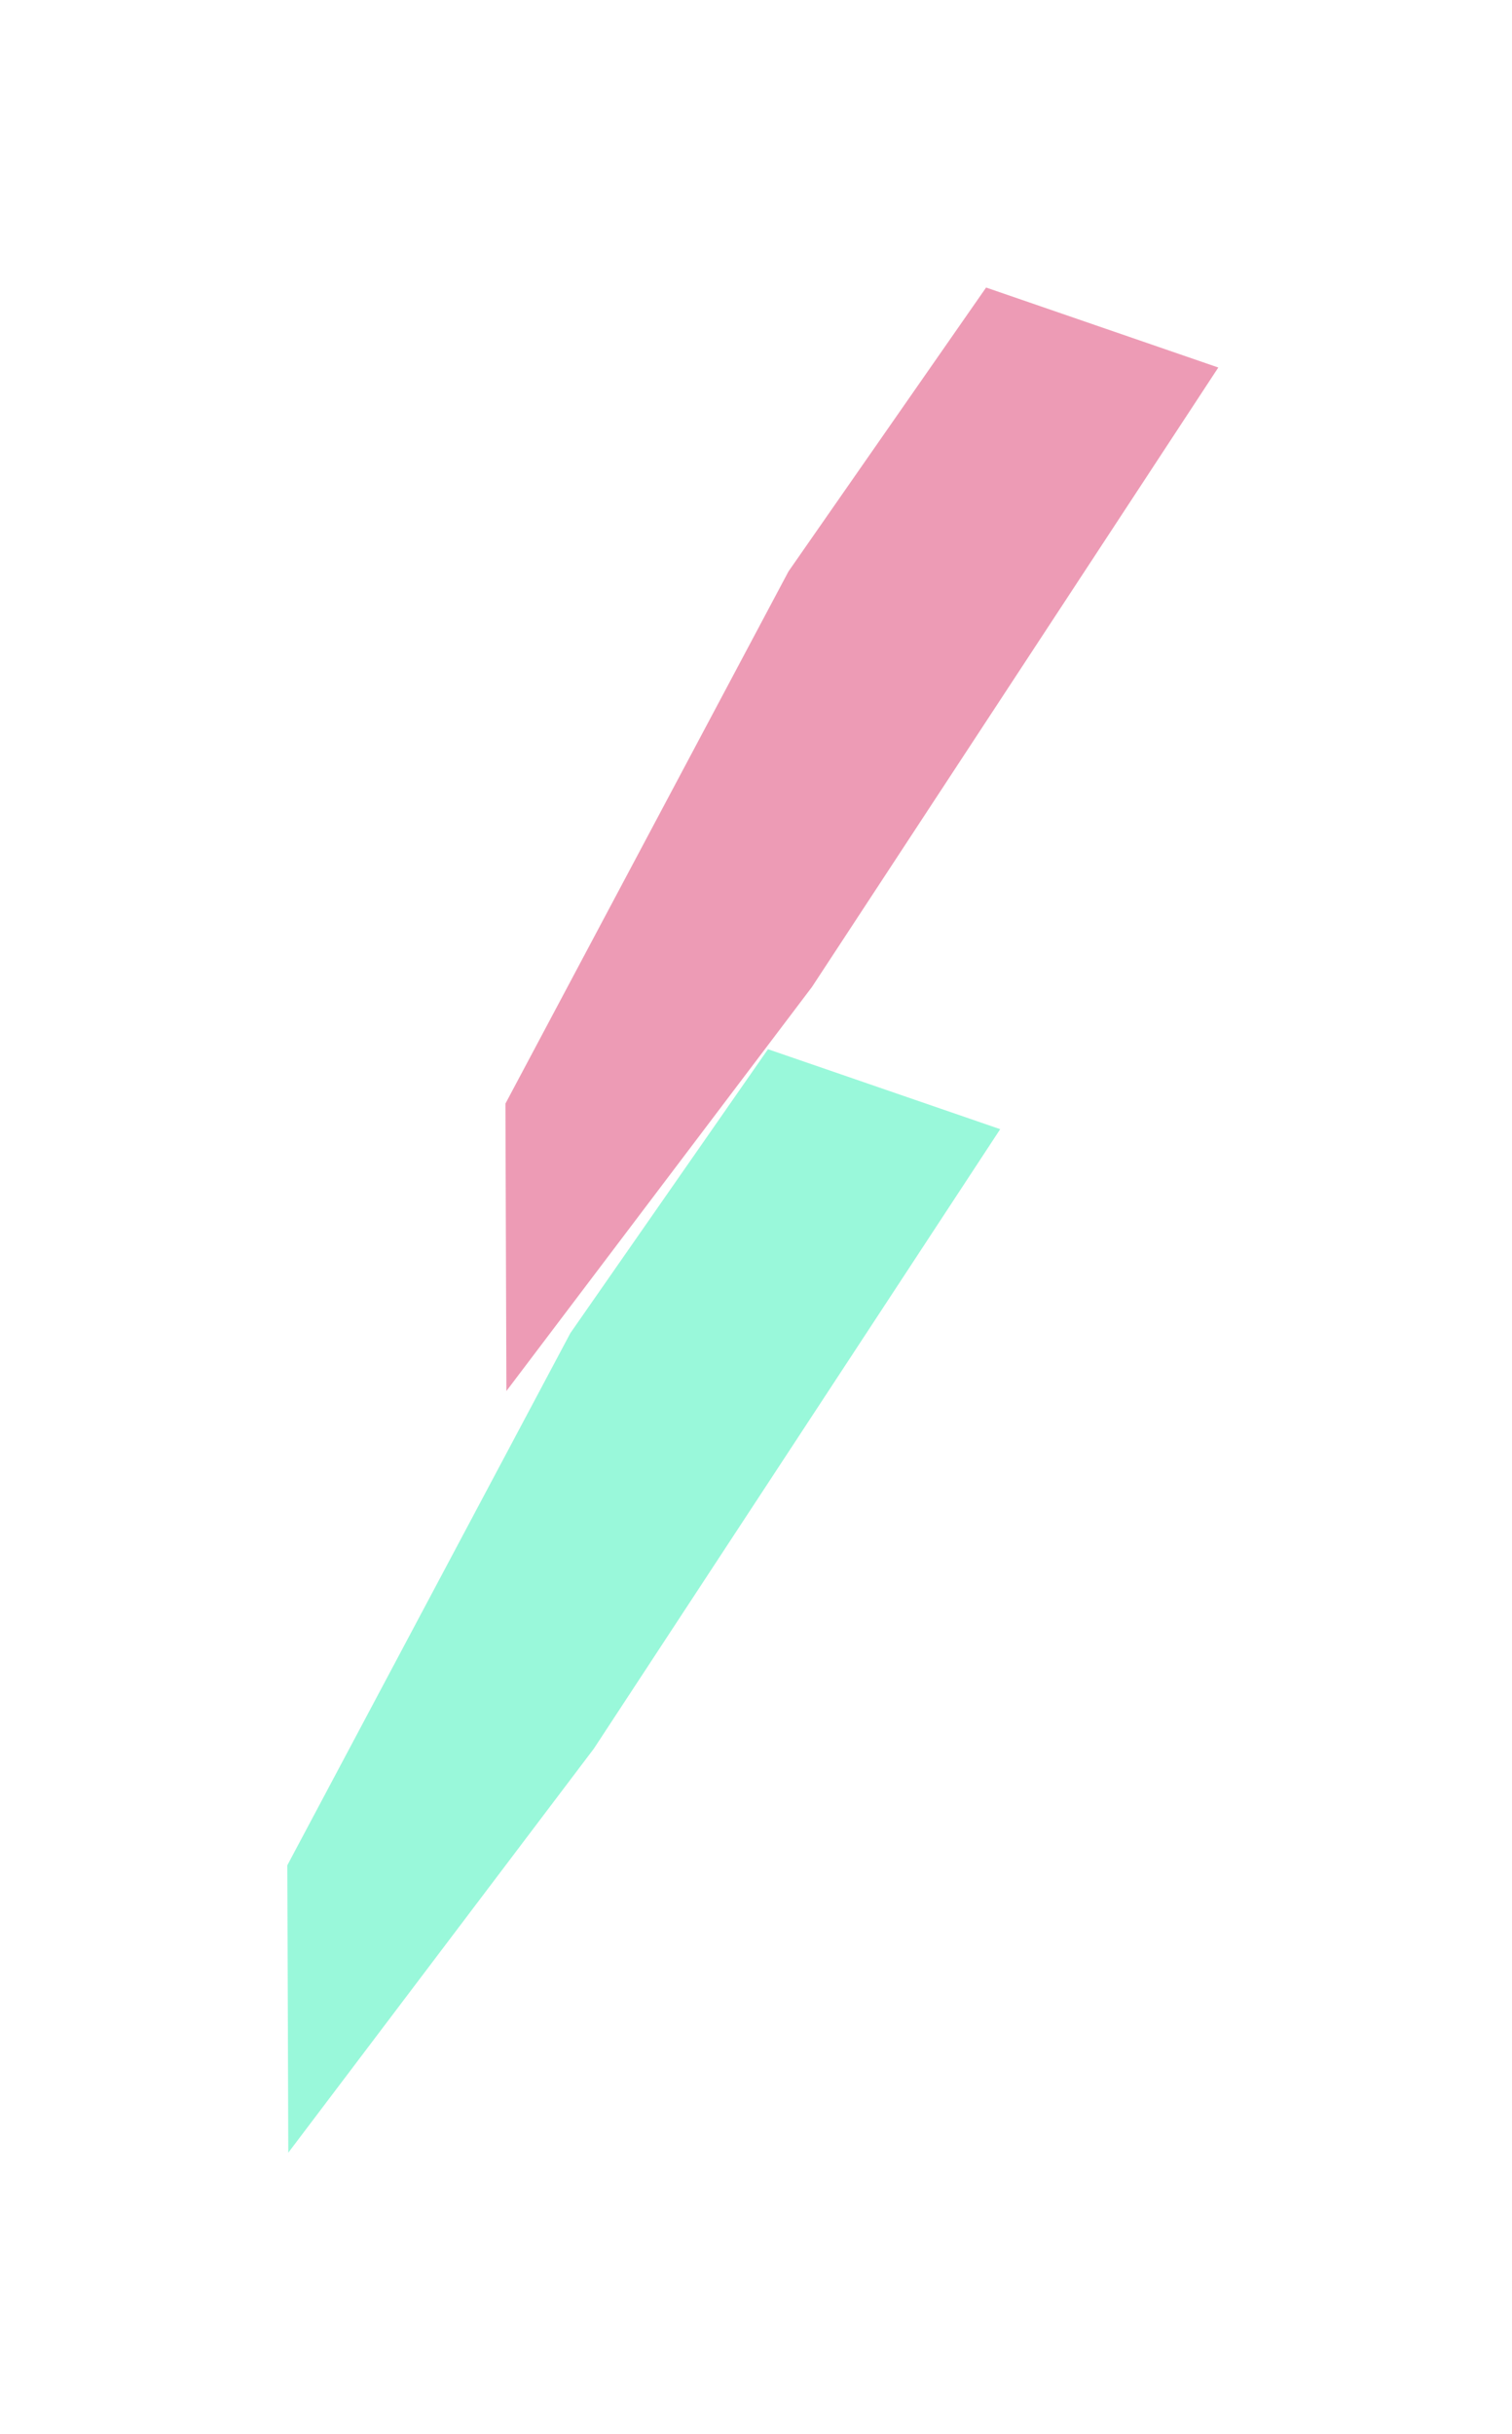 <?xml version="1.0" encoding="UTF-8"?> <svg xmlns="http://www.w3.org/2000/svg" width="87" height="140" viewBox="0 0 87 140" fill="none"> <g opacity="0.4" filter="url(#filter0_f_36_139)"> <path d="M16.532 107.289L32.821 76.675L44.19 60.349L57.551 64.949L34.171 100.578L16.588 123.82L16.532 107.289Z" fill="#00EDA2"></path> </g> <g opacity="0.4" filter="url(#filter1_f_36_139)"> <path d="M29.083 63.478L45.371 32.865L56.74 16.539L70.101 21.139L46.721 56.768L29.138 80.01L29.083 63.478Z" fill="#D30546"></path> </g> <defs> <filter id="filter0_f_36_139" x="0.532" y="44.349" width="73.018" height="95.472" filterUnits="userSpaceOnUse" color-interpolation-filters="sRGB"> <feFlood flood-opacity="0" result="BackgroundImageFix"></feFlood> <feBlend mode="normal" in="SourceGraphic" in2="BackgroundImageFix" result="shape"></feBlend> <feGaussianBlur stdDeviation="8" result="effect1_foregroundBlur_36_139"></feGaussianBlur> </filter> <filter id="filter1_f_36_139" x="13.083" y="0.539" width="73.018" height="95.472" filterUnits="userSpaceOnUse" color-interpolation-filters="sRGB"> <feFlood flood-opacity="0" result="BackgroundImageFix"></feFlood> <feBlend mode="normal" in="SourceGraphic" in2="BackgroundImageFix" result="shape"></feBlend> <feGaussianBlur stdDeviation="8" result="effect1_foregroundBlur_36_139"></feGaussianBlur> </filter> </defs> </svg> 